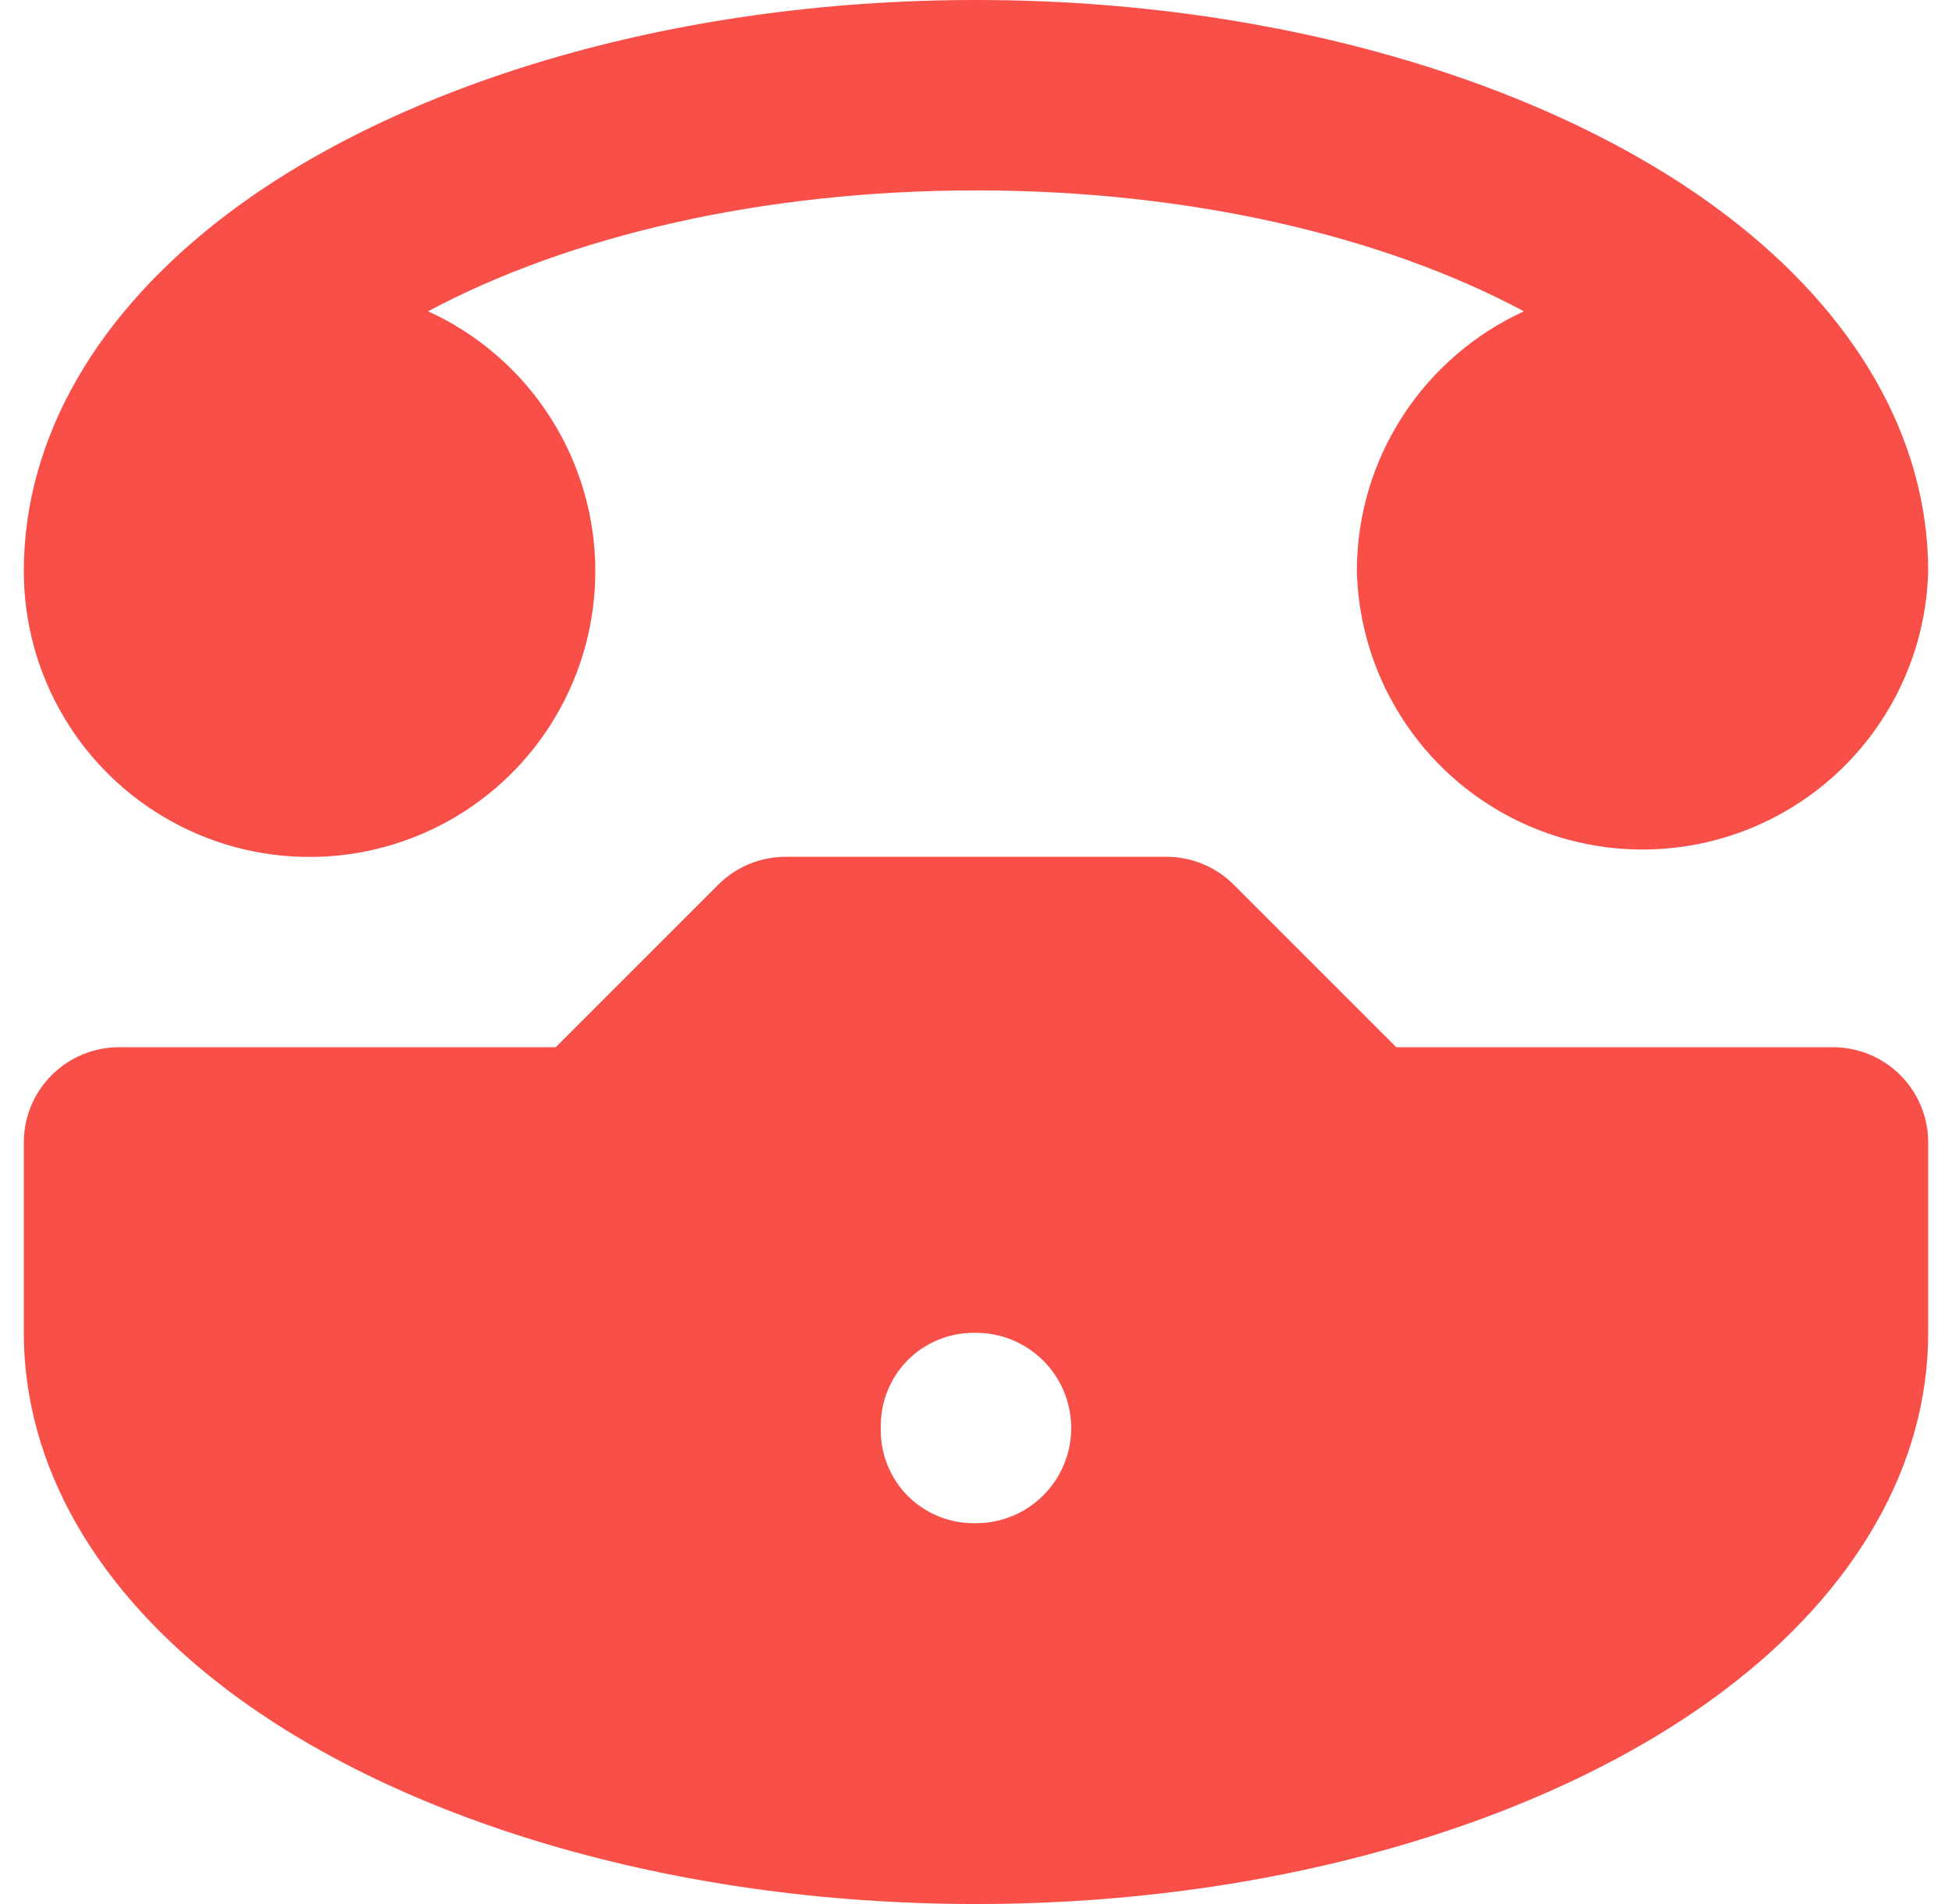 <svg width="41" height="40" viewBox="0 0 41 40" fill="none" xmlns="http://www.w3.org/2000/svg">
<g clip-path="url(#clip0_315_3198)">
<path fill-rule="evenodd" clip-rule="evenodd" d="M0.5 24C0.5 23.47 0.711 22.961 1.086 22.586C1.461 22.211 1.97 22 2.5 22H11.672L15.086 18.586C15.271 18.4 15.492 18.253 15.735 18.152C15.977 18.051 16.237 18 16.5 18H24.5C25.03 18 25.54 18.21 25.914 18.586L29.328 22H38.5C39.03 22 39.539 22.211 39.914 22.586C40.289 22.961 40.5 23.47 40.5 24V28C40.5 30.78 38.984 33.414 36.232 35.498C32.68 38.19 26.964 40 20.5 40C14.036 40 8.32 38.19 4.768 35.498C2.016 33.414 0.5 30.78 0.5 28V24ZM22.5 30C22.5 29.47 22.289 28.961 21.914 28.586C21.539 28.211 21.03 28 20.5 28H20.448C19.931 28.001 19.436 28.206 19.07 28.57C18.706 28.936 18.501 29.431 18.5 29.948V30.052C18.5 30.568 18.706 31.064 19.07 31.43C19.436 31.794 19.931 31.999 20.448 32H20.5C21.03 32 21.539 31.789 21.914 31.414C22.289 31.039 22.5 30.53 22.5 30ZM0.5 11.954C0.518 9.19 2.032 6.574 4.768 4.502C8.32 1.81 14.036 0 20.5 0C26.964 0 32.68 1.81 36.232 4.502C38.968 6.574 40.482 9.19 40.5 11.954V12C40.46 13.565 39.81 15.051 38.689 16.144C37.568 17.236 36.065 17.847 34.5 17.847C32.935 17.847 31.432 17.236 30.311 16.144C29.19 15.051 28.54 13.565 28.5 12C28.5 9.576 29.94 7.488 32.008 6.54C29.034 4.95 24.968 4 20.5 4C16.032 4 11.966 4.95 8.992 6.54C9.973 6.987 10.815 7.69 11.43 8.576C12.046 9.461 12.411 10.495 12.489 11.57C12.566 12.646 12.352 13.722 11.87 14.686C11.388 15.65 10.655 16.467 9.748 17.05C8.841 17.633 7.794 17.961 6.717 17.999C5.64 18.038 4.572 17.786 3.626 17.269C2.679 16.752 1.89 15.991 1.34 15.063C0.79 14.136 0.5 13.078 0.5 12V11.954Z" fill="#F84F48"/>
</g>
<defs>
<clipPath id="clip0_315_3198">
<rect width="40" height="40" fill="white" transform="translate(0.5)"/>
</clipPath>
</defs>
</svg>
